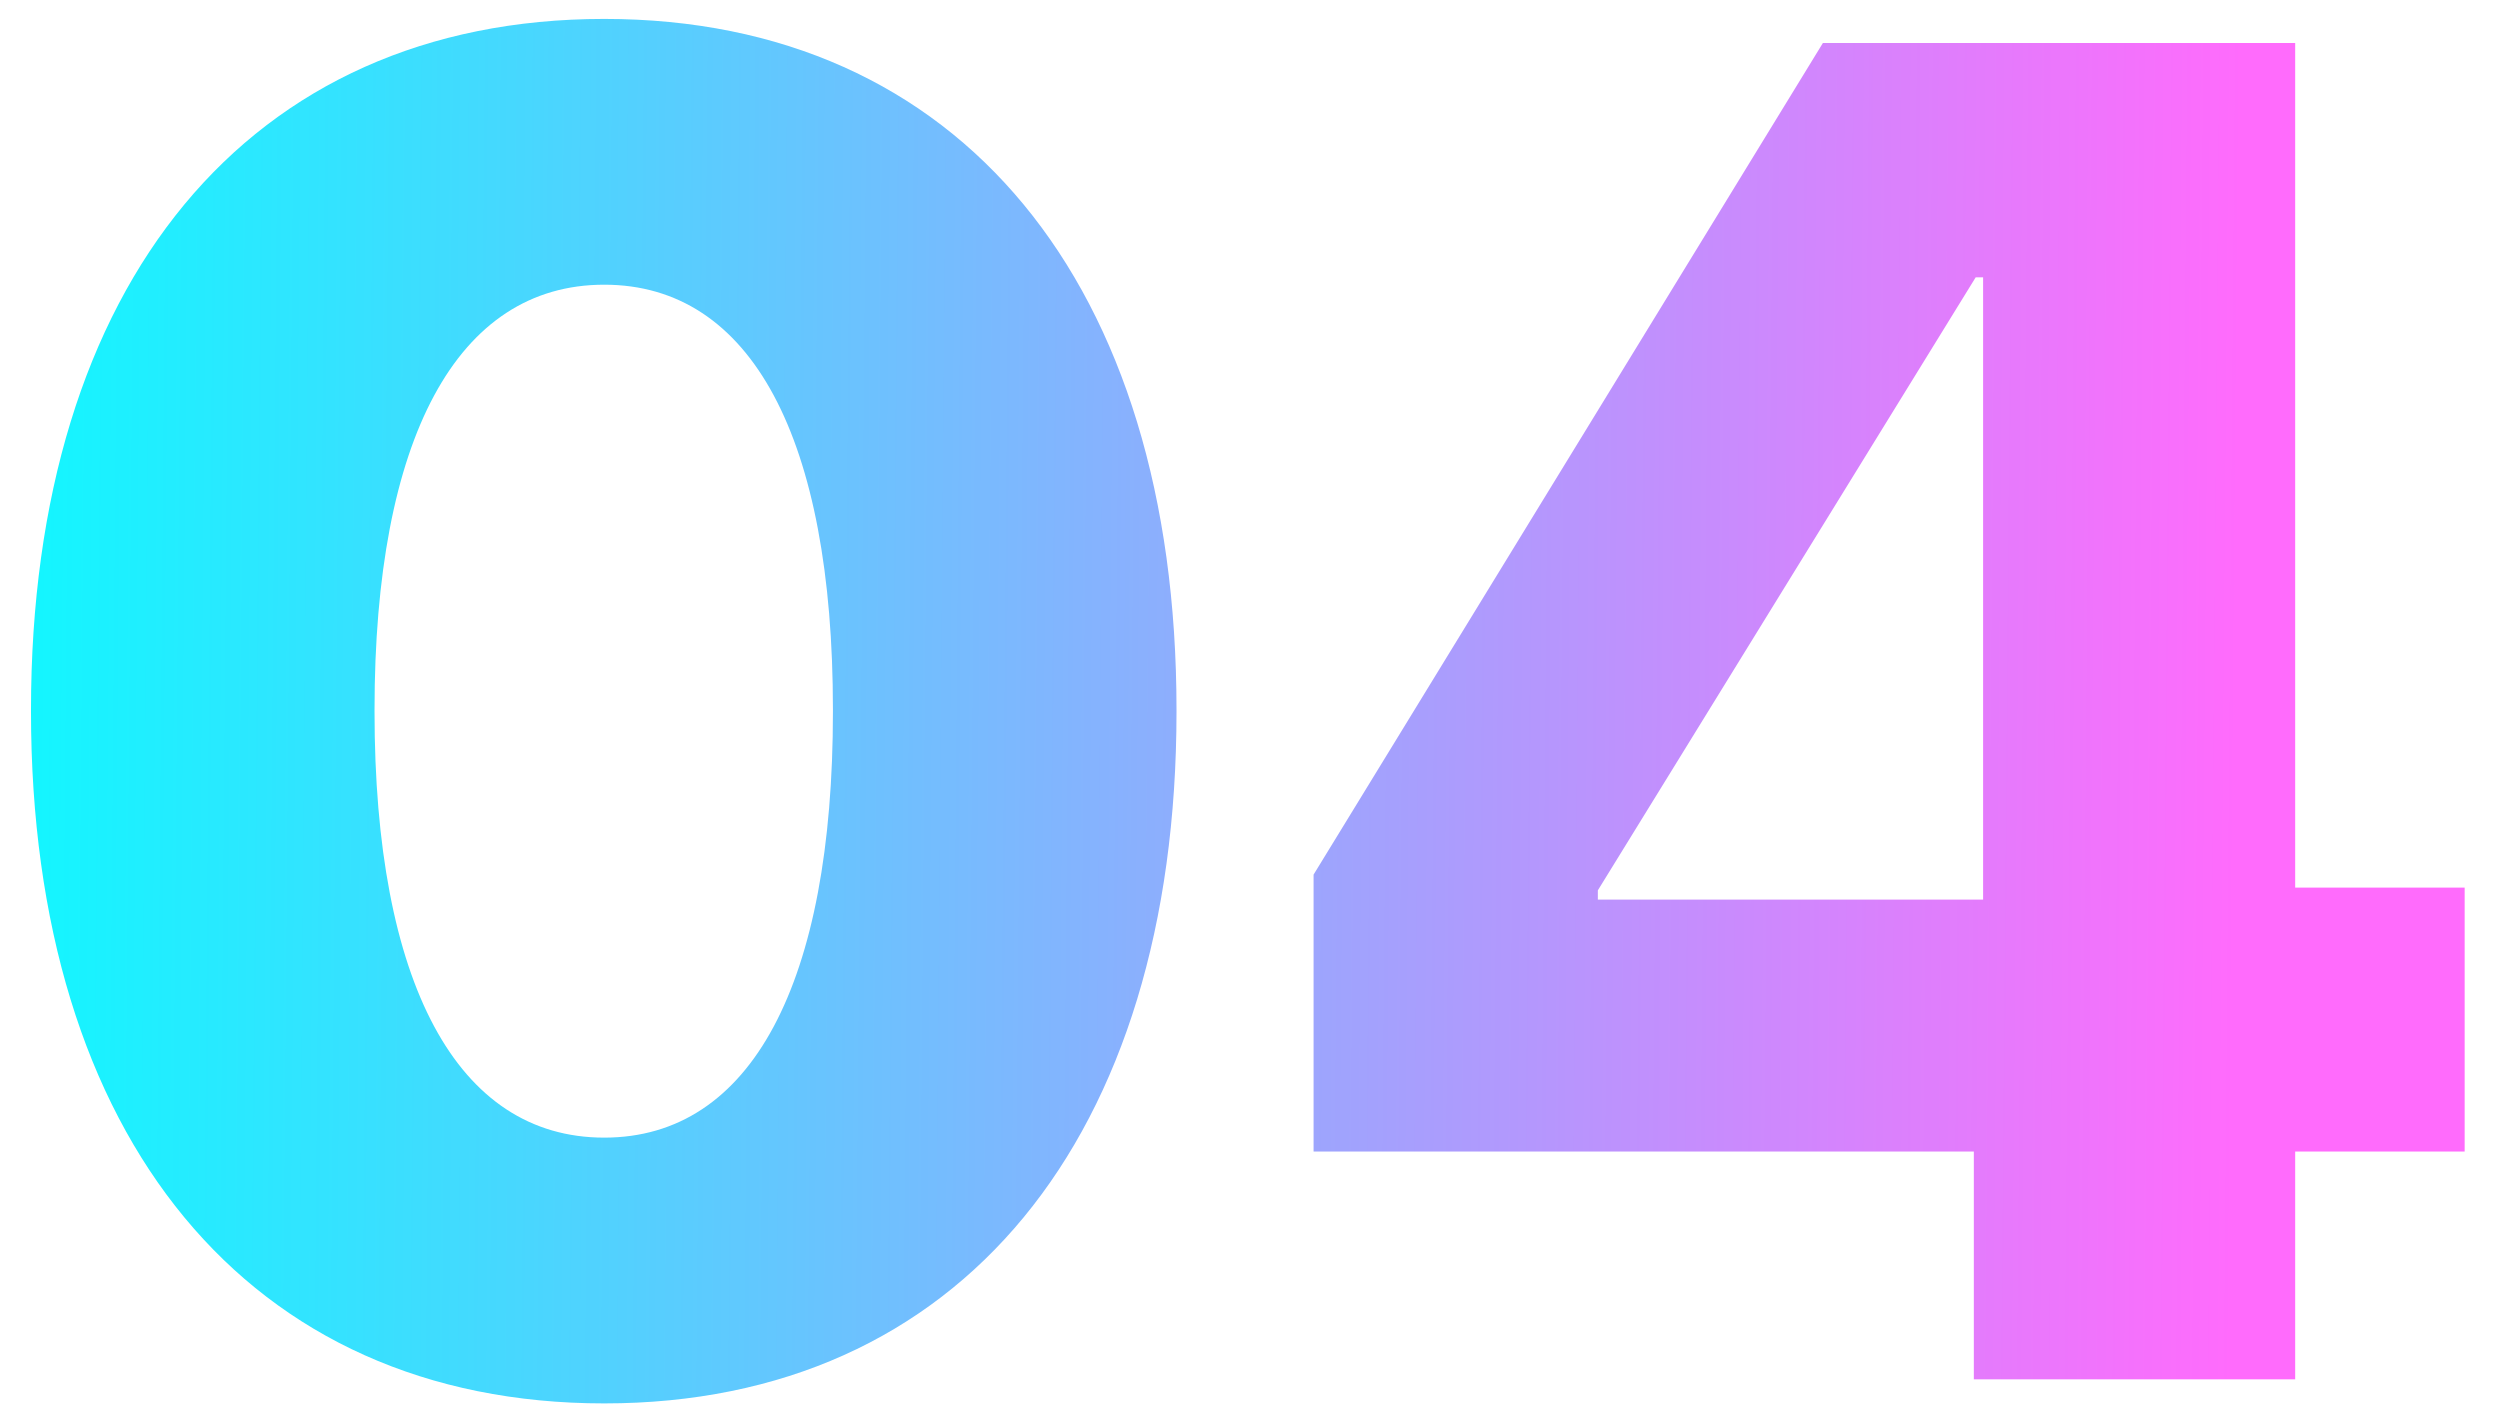 <?xml version="1.0" encoding="UTF-8"?> <svg xmlns="http://www.w3.org/2000/svg" width="58" height="33" viewBox="0 0 58 33" fill="none"><path d="M14.018 32.559C5.768 32.559 0.719 26.393 0.719 16.51V16.467C0.719 6.584 5.768 0.439 14.018 0.439C22.268 0.439 27.295 6.584 27.295 16.467V16.51C27.295 26.393 22.268 32.559 14.018 32.559ZM14.018 26.393C17.434 26.393 19.324 22.805 19.324 16.51V16.467C19.324 10.172 17.434 6.605 14.018 6.605C10.602 6.605 8.689 10.172 8.689 16.467V16.51C8.689 22.805 10.602 26.393 14.018 26.393ZM45.793 32V26.715H30.475V20.291L42.291 0.998H53.248V20.592H57.18V26.715H53.248V32H45.793ZM37.07 20.871H46.008V6.434H45.836L37.07 20.656V20.871Z" fill="url(#paint0_linear_29_404)"></path><defs><linearGradient id="paint0_linear_29_404" x1="0.123" y1="29.939" x2="51.783" y2="30.376" gradientUnits="userSpaceOnUse"><stop stop-color="#11F7FF"></stop><stop offset="1" stop-color="#FF6BFC"></stop></linearGradient></defs></svg> 